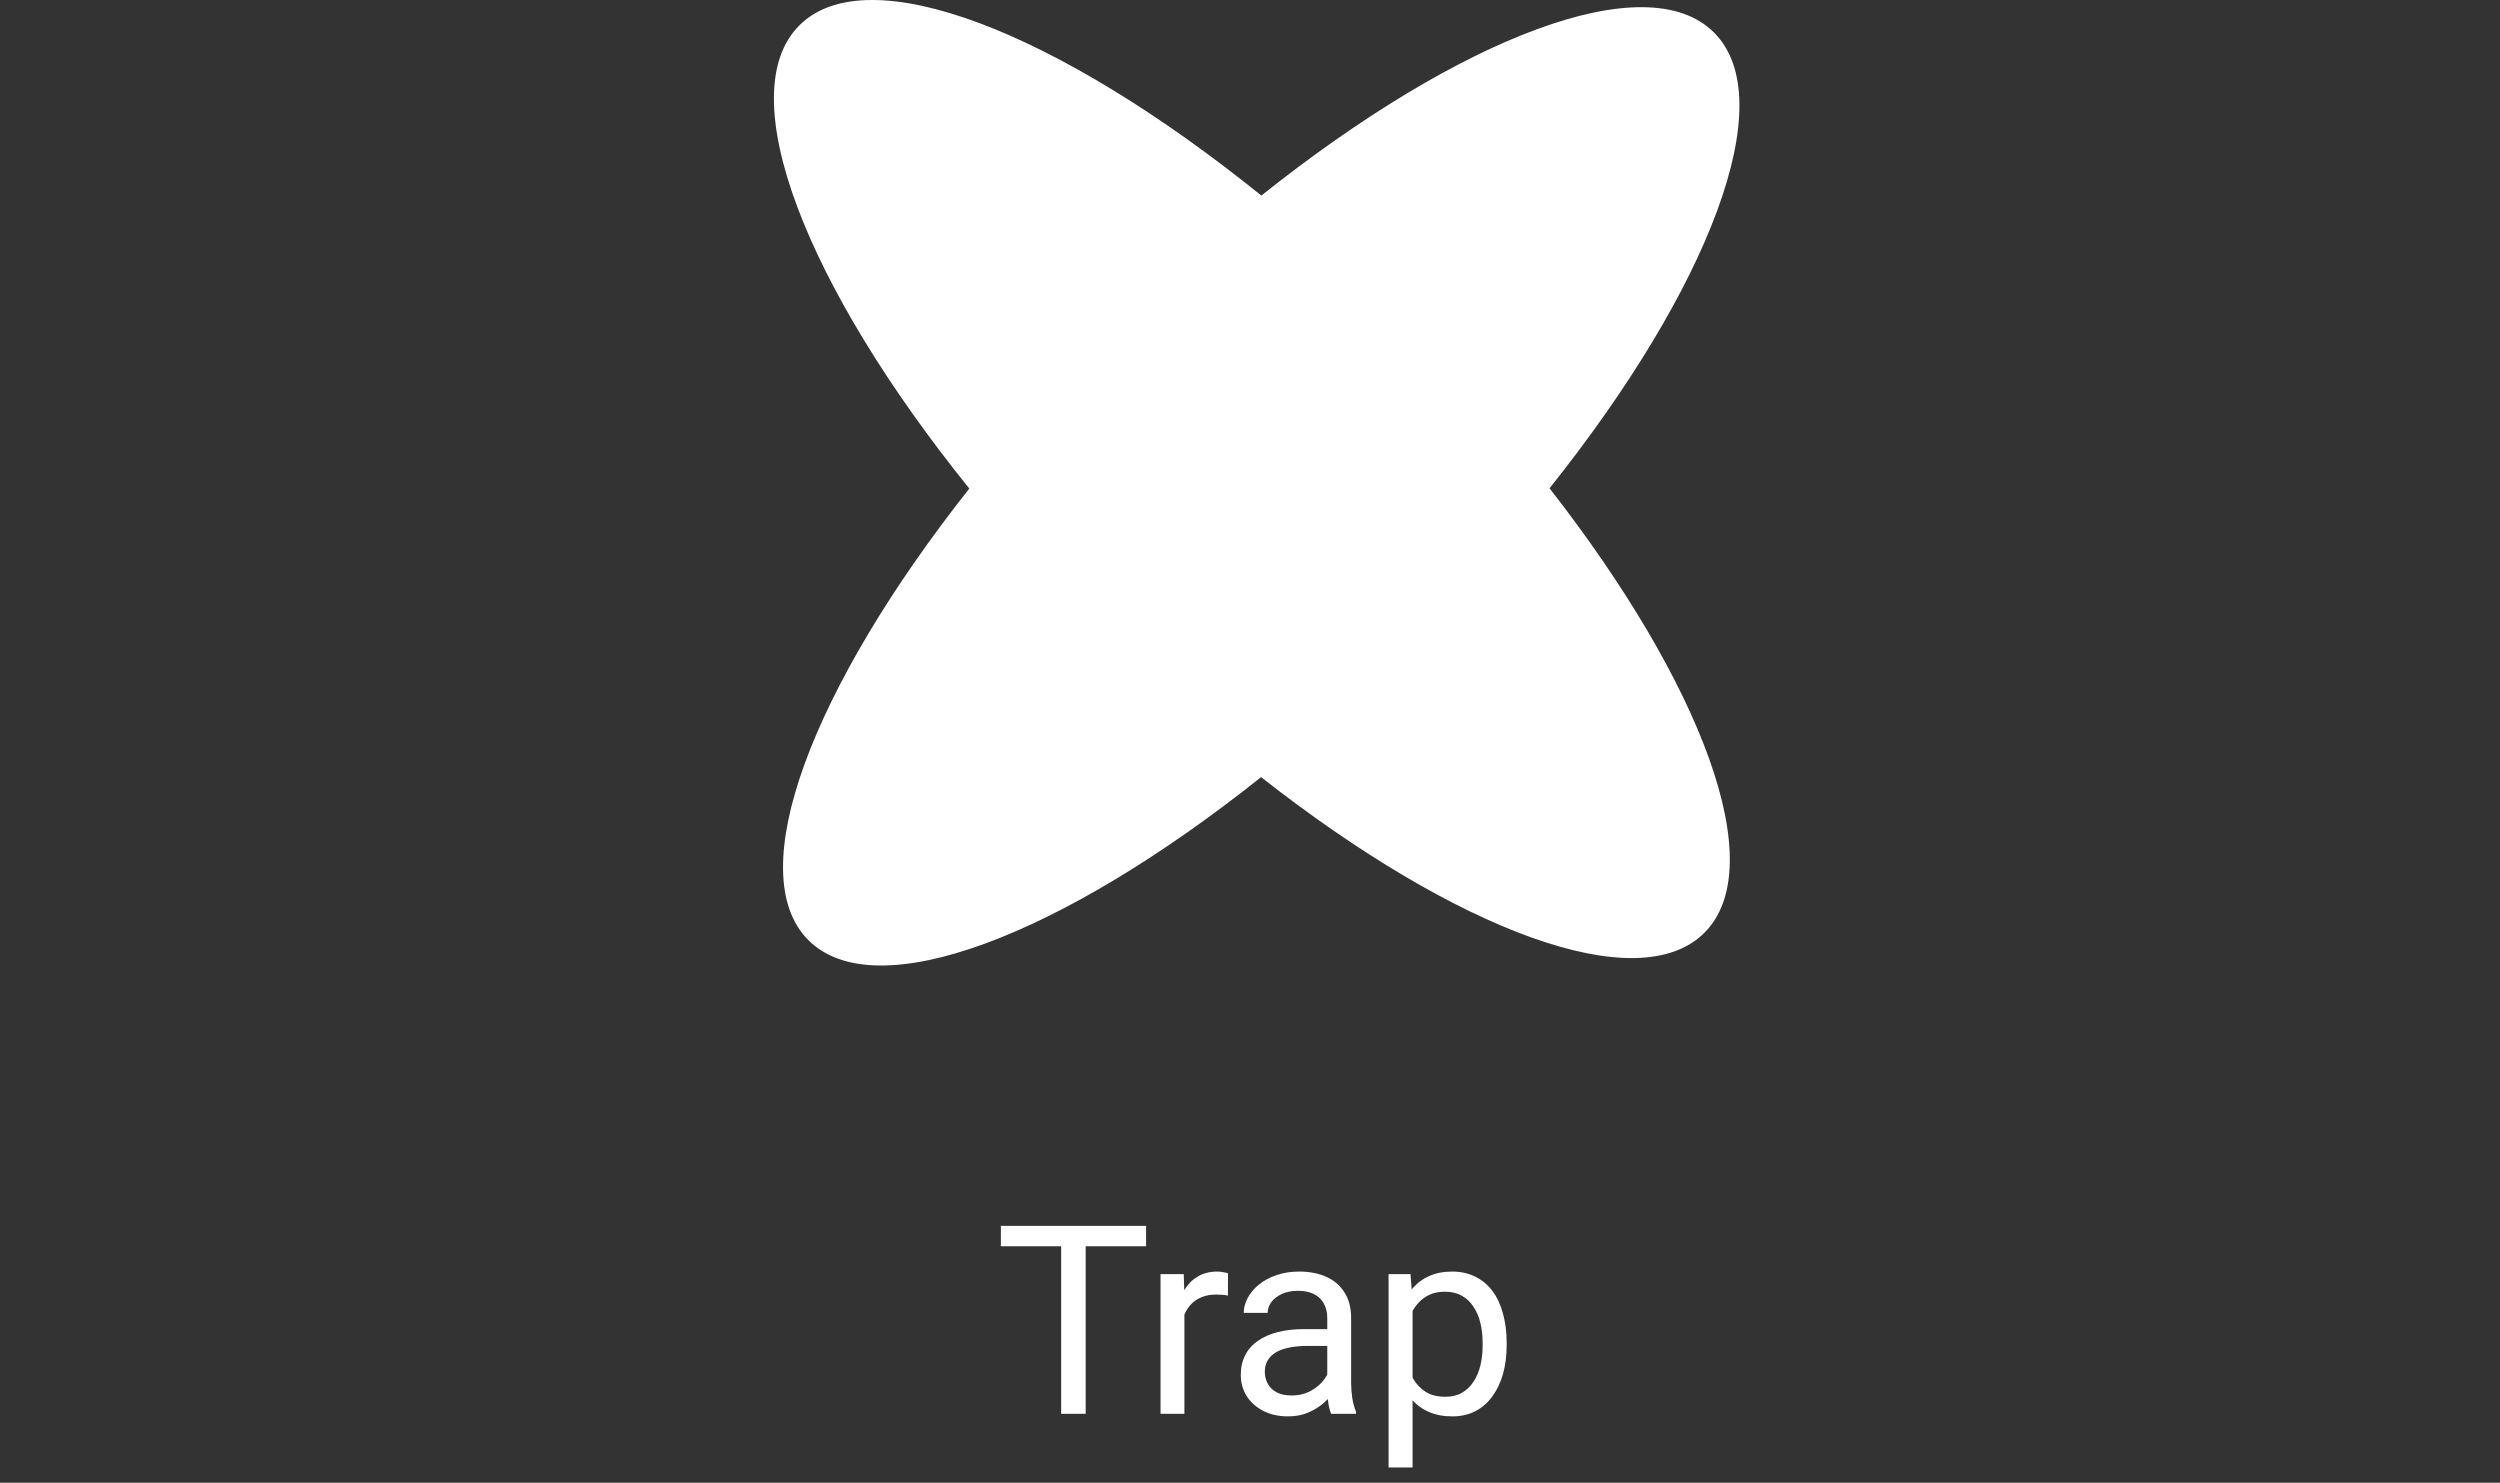 <?xml version="1.0" encoding="UTF-8"?>
<svg xmlns="http://www.w3.org/2000/svg" width="145" height="86" viewBox="0 0 145 86" fill="none">
  <rect x="0" y="0" width="145" height="86" fill="#333333" stroke="none"/>
  <path d="M99.416 1.89C95.504 -2.031 84.72 2.129 73.158 11.343C61.389 1.842 50.335 -2.51 46.359 1.476C42.383 5.461 46.724 16.555 56.219 28.336C47.106 39.877 42.987 50.621 46.883 54.526C50.796 58.448 61.579 54.287 73.142 45.074C84.498 53.984 95.011 57.954 98.86 54.096C102.708 50.238 98.748 39.702 89.874 28.32C99.146 16.699 103.345 5.827 99.416 1.89Z" fill="white"></path>
  <path d="M62.969 71.102V82H61.547V71.102H62.969ZM66.472 71.102V72.284H58.051V71.102H66.472ZM68.695 75.174V82H67.311V73.901H68.658L68.695 75.174ZM71.225 73.856L71.218 75.144C71.103 75.119 70.993 75.104 70.888 75.099C70.789 75.089 70.674 75.084 70.544 75.084C70.225 75.084 69.943 75.134 69.698 75.234C69.454 75.333 69.247 75.473 69.077 75.653C68.907 75.832 68.773 76.047 68.673 76.296C68.578 76.541 68.516 76.81 68.486 77.105L68.096 77.329C68.096 76.84 68.144 76.381 68.239 75.952C68.338 75.523 68.491 75.144 68.695 74.814C68.9 74.48 69.159 74.221 69.474 74.036C69.793 73.846 70.172 73.751 70.611 73.751C70.711 73.751 70.826 73.764 70.956 73.789C71.085 73.809 71.175 73.831 71.225 73.856ZM76.981 80.615V76.446C76.981 76.127 76.916 75.85 76.787 75.615C76.662 75.376 76.472 75.191 76.218 75.061C75.963 74.932 75.649 74.867 75.275 74.867C74.925 74.867 74.618 74.927 74.354 75.046C74.094 75.166 73.89 75.323 73.74 75.518C73.596 75.713 73.523 75.922 73.523 76.147H72.138C72.138 75.857 72.213 75.57 72.363 75.286C72.513 75.001 72.727 74.744 73.007 74.515C73.291 74.28 73.63 74.096 74.025 73.961C74.424 73.821 74.868 73.751 75.357 73.751C75.946 73.751 76.465 73.851 76.914 74.051C77.368 74.25 77.722 74.552 77.977 74.957C78.236 75.356 78.366 75.857 78.366 76.461V80.234C78.366 80.503 78.388 80.79 78.433 81.094C78.483 81.399 78.556 81.661 78.65 81.88V82H77.206C77.136 81.84 77.081 81.628 77.041 81.364C77.001 81.094 76.981 80.845 76.981 80.615ZM77.221 77.09L77.236 78.063H75.836C75.442 78.063 75.09 78.095 74.781 78.16C74.471 78.22 74.212 78.312 74.002 78.437C73.793 78.562 73.633 78.719 73.523 78.909C73.413 79.093 73.359 79.31 73.359 79.56C73.359 79.814 73.416 80.046 73.531 80.256C73.645 80.466 73.818 80.633 74.047 80.757C74.282 80.877 74.569 80.937 74.908 80.937C75.332 80.937 75.706 80.847 76.031 80.668C76.355 80.488 76.612 80.268 76.802 80.009C76.996 79.749 77.101 79.498 77.116 79.253L77.707 79.919C77.672 80.129 77.578 80.361 77.423 80.615C77.268 80.87 77.061 81.114 76.802 81.349C76.547 81.578 76.243 81.77 75.888 81.925C75.539 82.075 75.145 82.15 74.706 82.15C74.157 82.15 73.675 82.042 73.261 81.828C72.852 81.613 72.533 81.326 72.303 80.967C72.079 80.603 71.966 80.196 71.966 79.747C71.966 79.313 72.051 78.931 72.221 78.602C72.39 78.267 72.635 77.99 72.954 77.771C73.274 77.546 73.658 77.377 74.107 77.262C74.556 77.147 75.058 77.09 75.612 77.09H77.221ZM81.929 75.458V85.114H80.537V73.901H81.809L81.929 75.458ZM87.386 77.883V78.04C87.386 78.629 87.316 79.176 87.176 79.68C87.036 80.179 86.832 80.613 86.562 80.982C86.298 81.351 85.971 81.638 85.582 81.843C85.192 82.047 84.746 82.15 84.242 82.15C83.728 82.15 83.274 82.065 82.879 81.895C82.485 81.725 82.151 81.478 81.876 81.154C81.602 80.83 81.382 80.441 81.218 79.987C81.058 79.532 80.948 79.021 80.888 78.452V77.614C80.948 77.015 81.061 76.478 81.225 76.004C81.39 75.53 81.607 75.126 81.876 74.792C82.151 74.453 82.483 74.195 82.872 74.021C83.261 73.841 83.71 73.751 84.219 73.751C84.728 73.751 85.18 73.851 85.574 74.051C85.968 74.245 86.3 74.525 86.57 74.889C86.839 75.253 87.041 75.69 87.176 76.199C87.316 76.703 87.386 77.264 87.386 77.883ZM85.993 78.04V77.883C85.993 77.479 85.951 77.1 85.866 76.745C85.781 76.386 85.649 76.072 85.469 75.802C85.295 75.528 85.07 75.313 84.796 75.159C84.521 74.999 84.194 74.919 83.815 74.919C83.466 74.919 83.162 74.979 82.902 75.099C82.647 75.219 82.43 75.381 82.251 75.585C82.071 75.785 81.924 76.014 81.809 76.274C81.699 76.528 81.617 76.793 81.562 77.067V79.006C81.662 79.355 81.802 79.685 81.981 79.994C82.161 80.298 82.4 80.545 82.7 80.735C82.999 80.92 83.376 81.012 83.83 81.012C84.204 81.012 84.526 80.935 84.796 80.78C85.07 80.62 85.295 80.403 85.469 80.129C85.649 79.854 85.781 79.54 85.866 79.186C85.951 78.826 85.993 78.445 85.993 78.04Z" fill="white"></path>
</svg>

